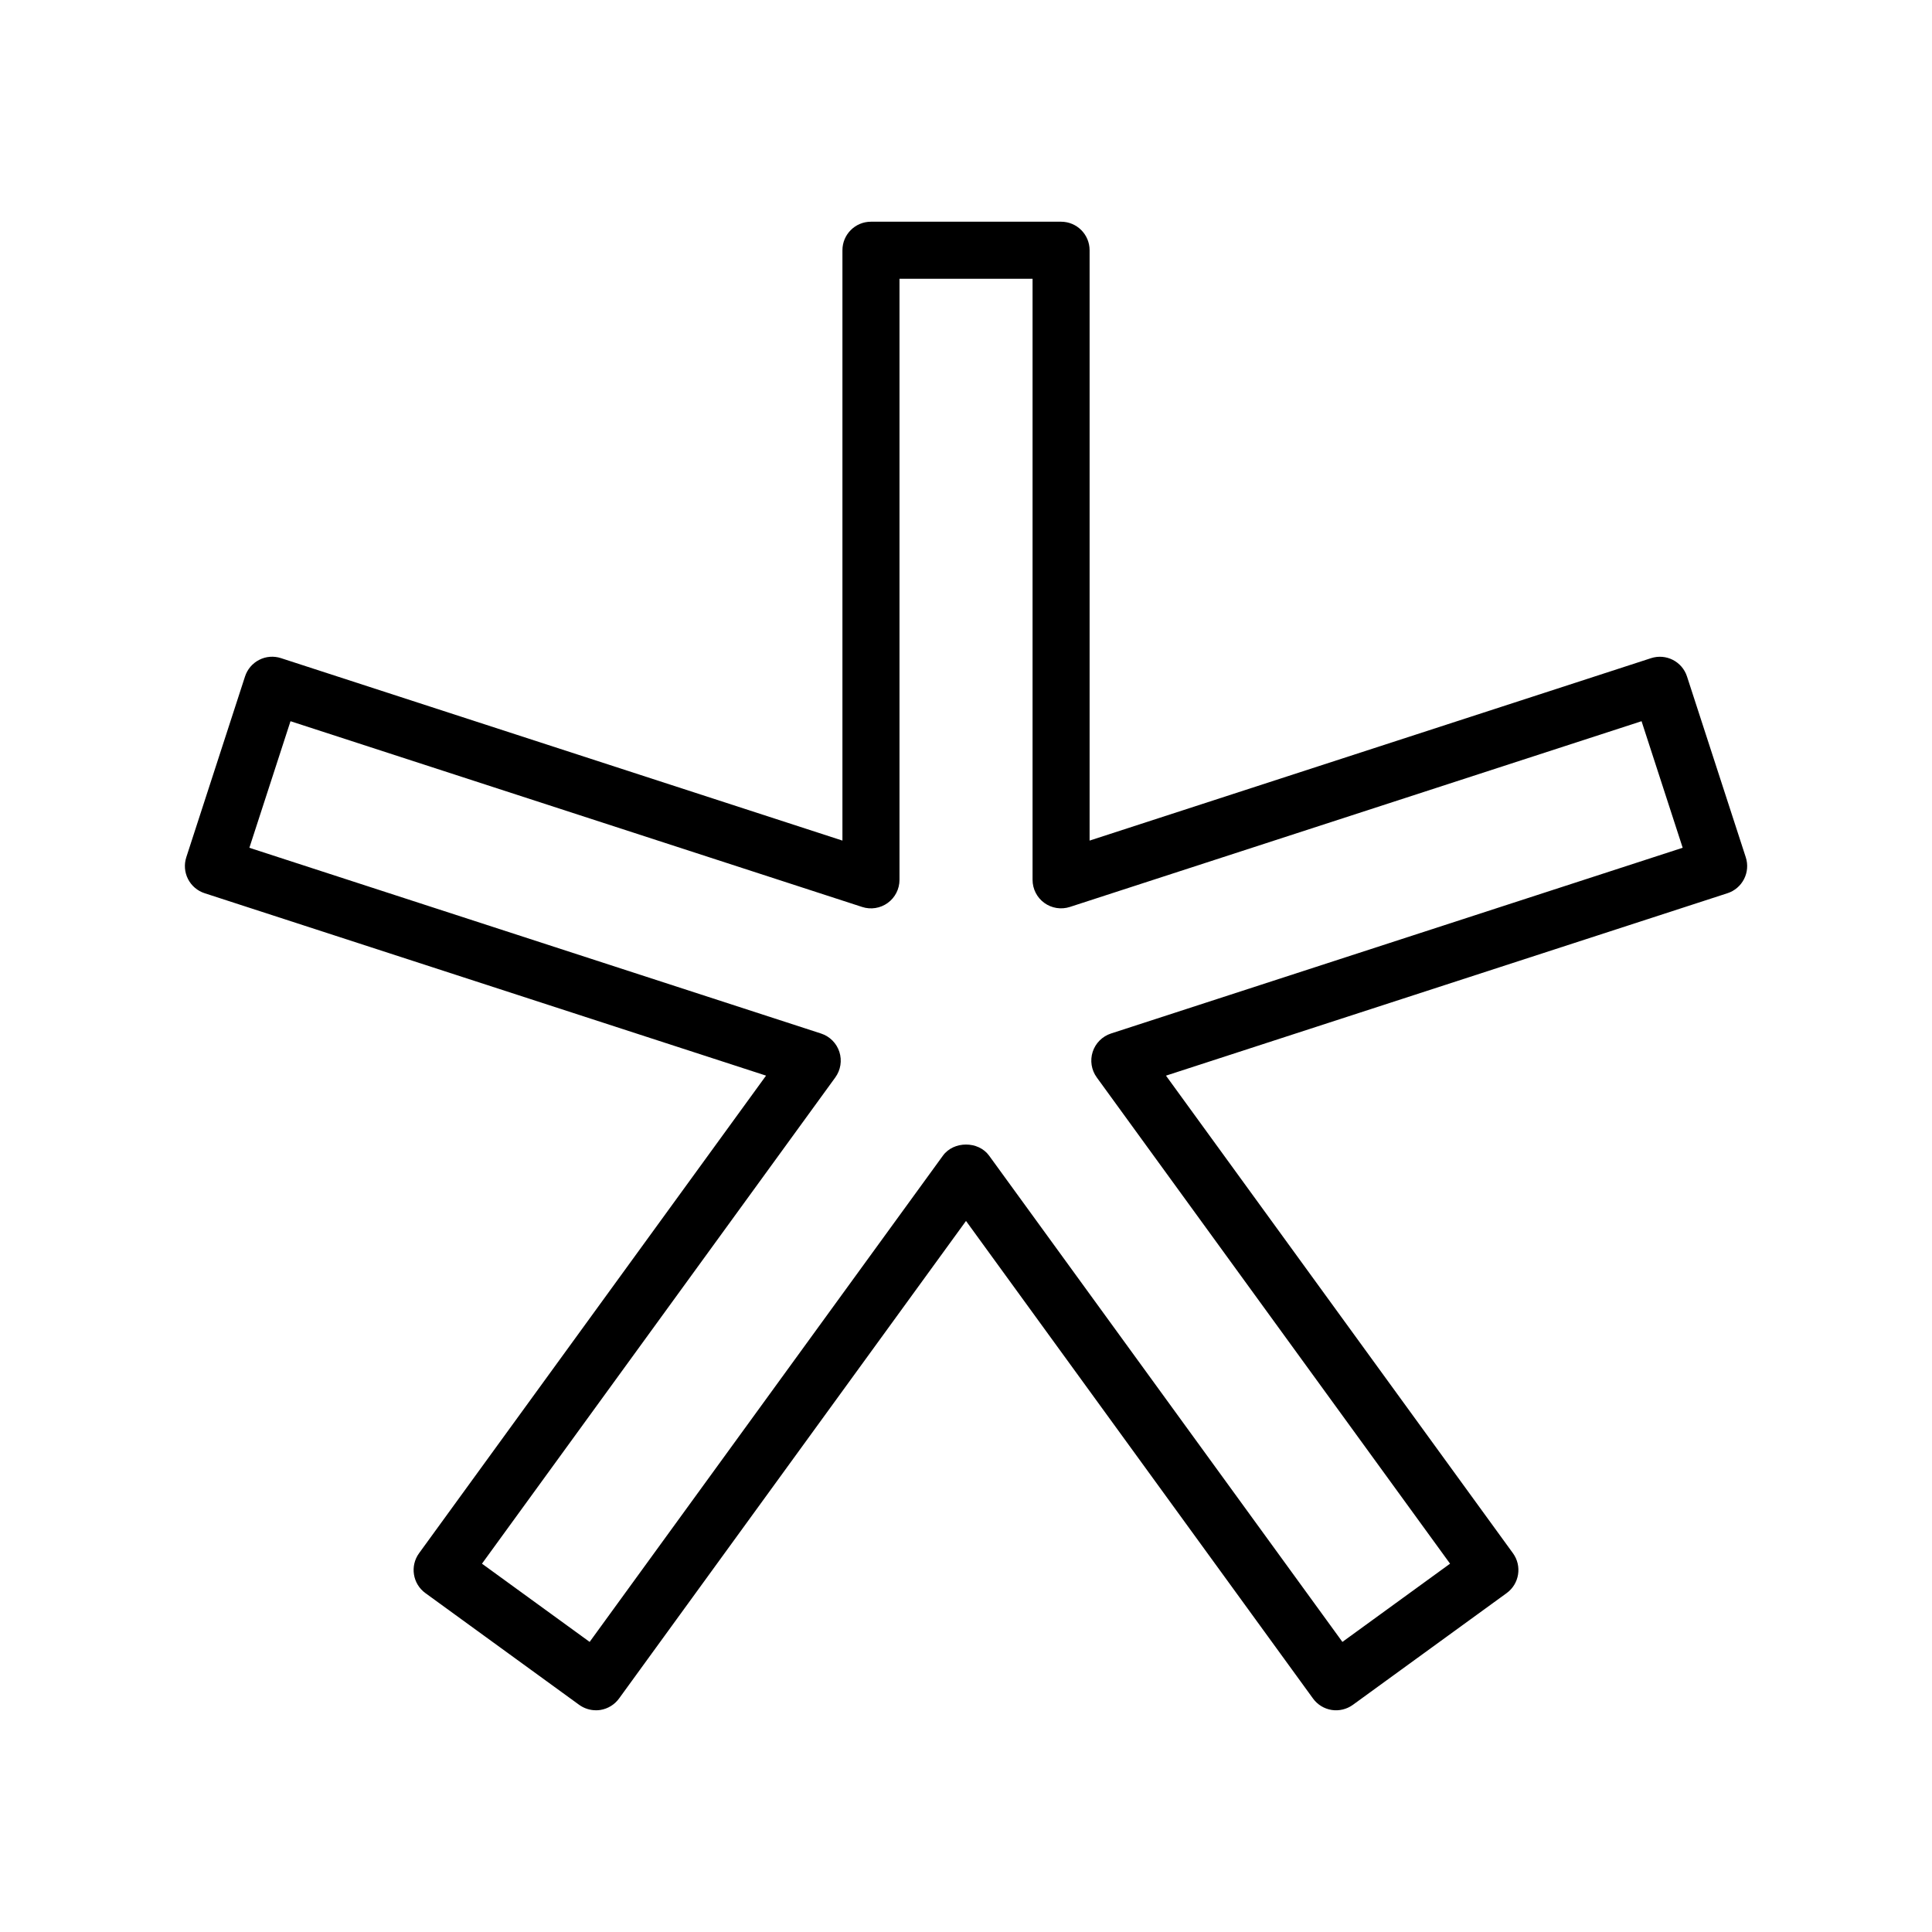 <?xml version="1.0" encoding="UTF-8"?>
<!-- Uploaded to: ICON Repo, www.iconrepo.com, Generator: ICON Repo Mixer Tools -->
<svg fill="#000000" width="800px" height="800px" version="1.1" viewBox="144 144 512 512" xmlns="http://www.w3.org/2000/svg">
 <path d="m301.93 597.24c-1.586 0-3.144-0.504-4.445-1.441l-40.758-29.617c-3.375-2.453-4.121-7.184-1.672-10.559l91.957-126.57-148.79-48.344c-1.906-0.621-3.488-1.969-4.398-3.758-0.91-1.789-1.074-3.859-0.453-5.769l15.566-47.918c0.621-1.906 1.969-3.488 3.758-4.398 1.785-0.918 3.863-1.074 5.769-0.453l148.79 48.352v-156.45c0-4.176 3.379-7.559 7.559-7.559h50.383c4.172 0 7.559 3.379 7.559 7.559v156.45l148.79-48.344c3.981-1.289 8.238 0.883 9.527 4.852l15.574 47.914c0.621 1.906 0.457 3.984-0.453 5.769s-2.492 3.141-4.398 3.758l-148.8 48.344 91.957 126.57c2.449 3.375 1.703 8.102-1.672 10.559l-40.758 29.617c-1.621 1.168-3.652 1.664-5.621 1.352-1.984-0.316-3.754-1.402-4.934-3.023l-91.965-126.57-91.957 126.57c-1.18 1.617-2.953 2.707-4.934 3.023-0.391 0.066-0.789 0.09-1.184 0.09zm-30.203-38.848 28.535 20.73 93.629-128.87c2.84-3.914 9.383-3.914 12.227 0l93.633 128.87 28.531-20.73-93.633-128.87c-1.422-1.961-1.82-4.481-1.074-6.781 0.746-2.297 2.555-4.102 4.852-4.852l151.5-49.223-10.898-33.539-151.5 49.223c-2.309 0.746-4.82 0.348-6.781-1.074-1.957-1.422-3.109-3.691-3.109-6.113v-159.29h-35.266v159.3c0 2.418-1.16 4.691-3.113 6.109-1.961 1.422-4.484 1.824-6.777 1.074l-151.5-49.227-10.898 33.543 151.5 49.223c2.301 0.746 4.106 2.555 4.852 4.852 0.746 2.301 0.348 4.82-1.074 6.781z"/>
</svg>